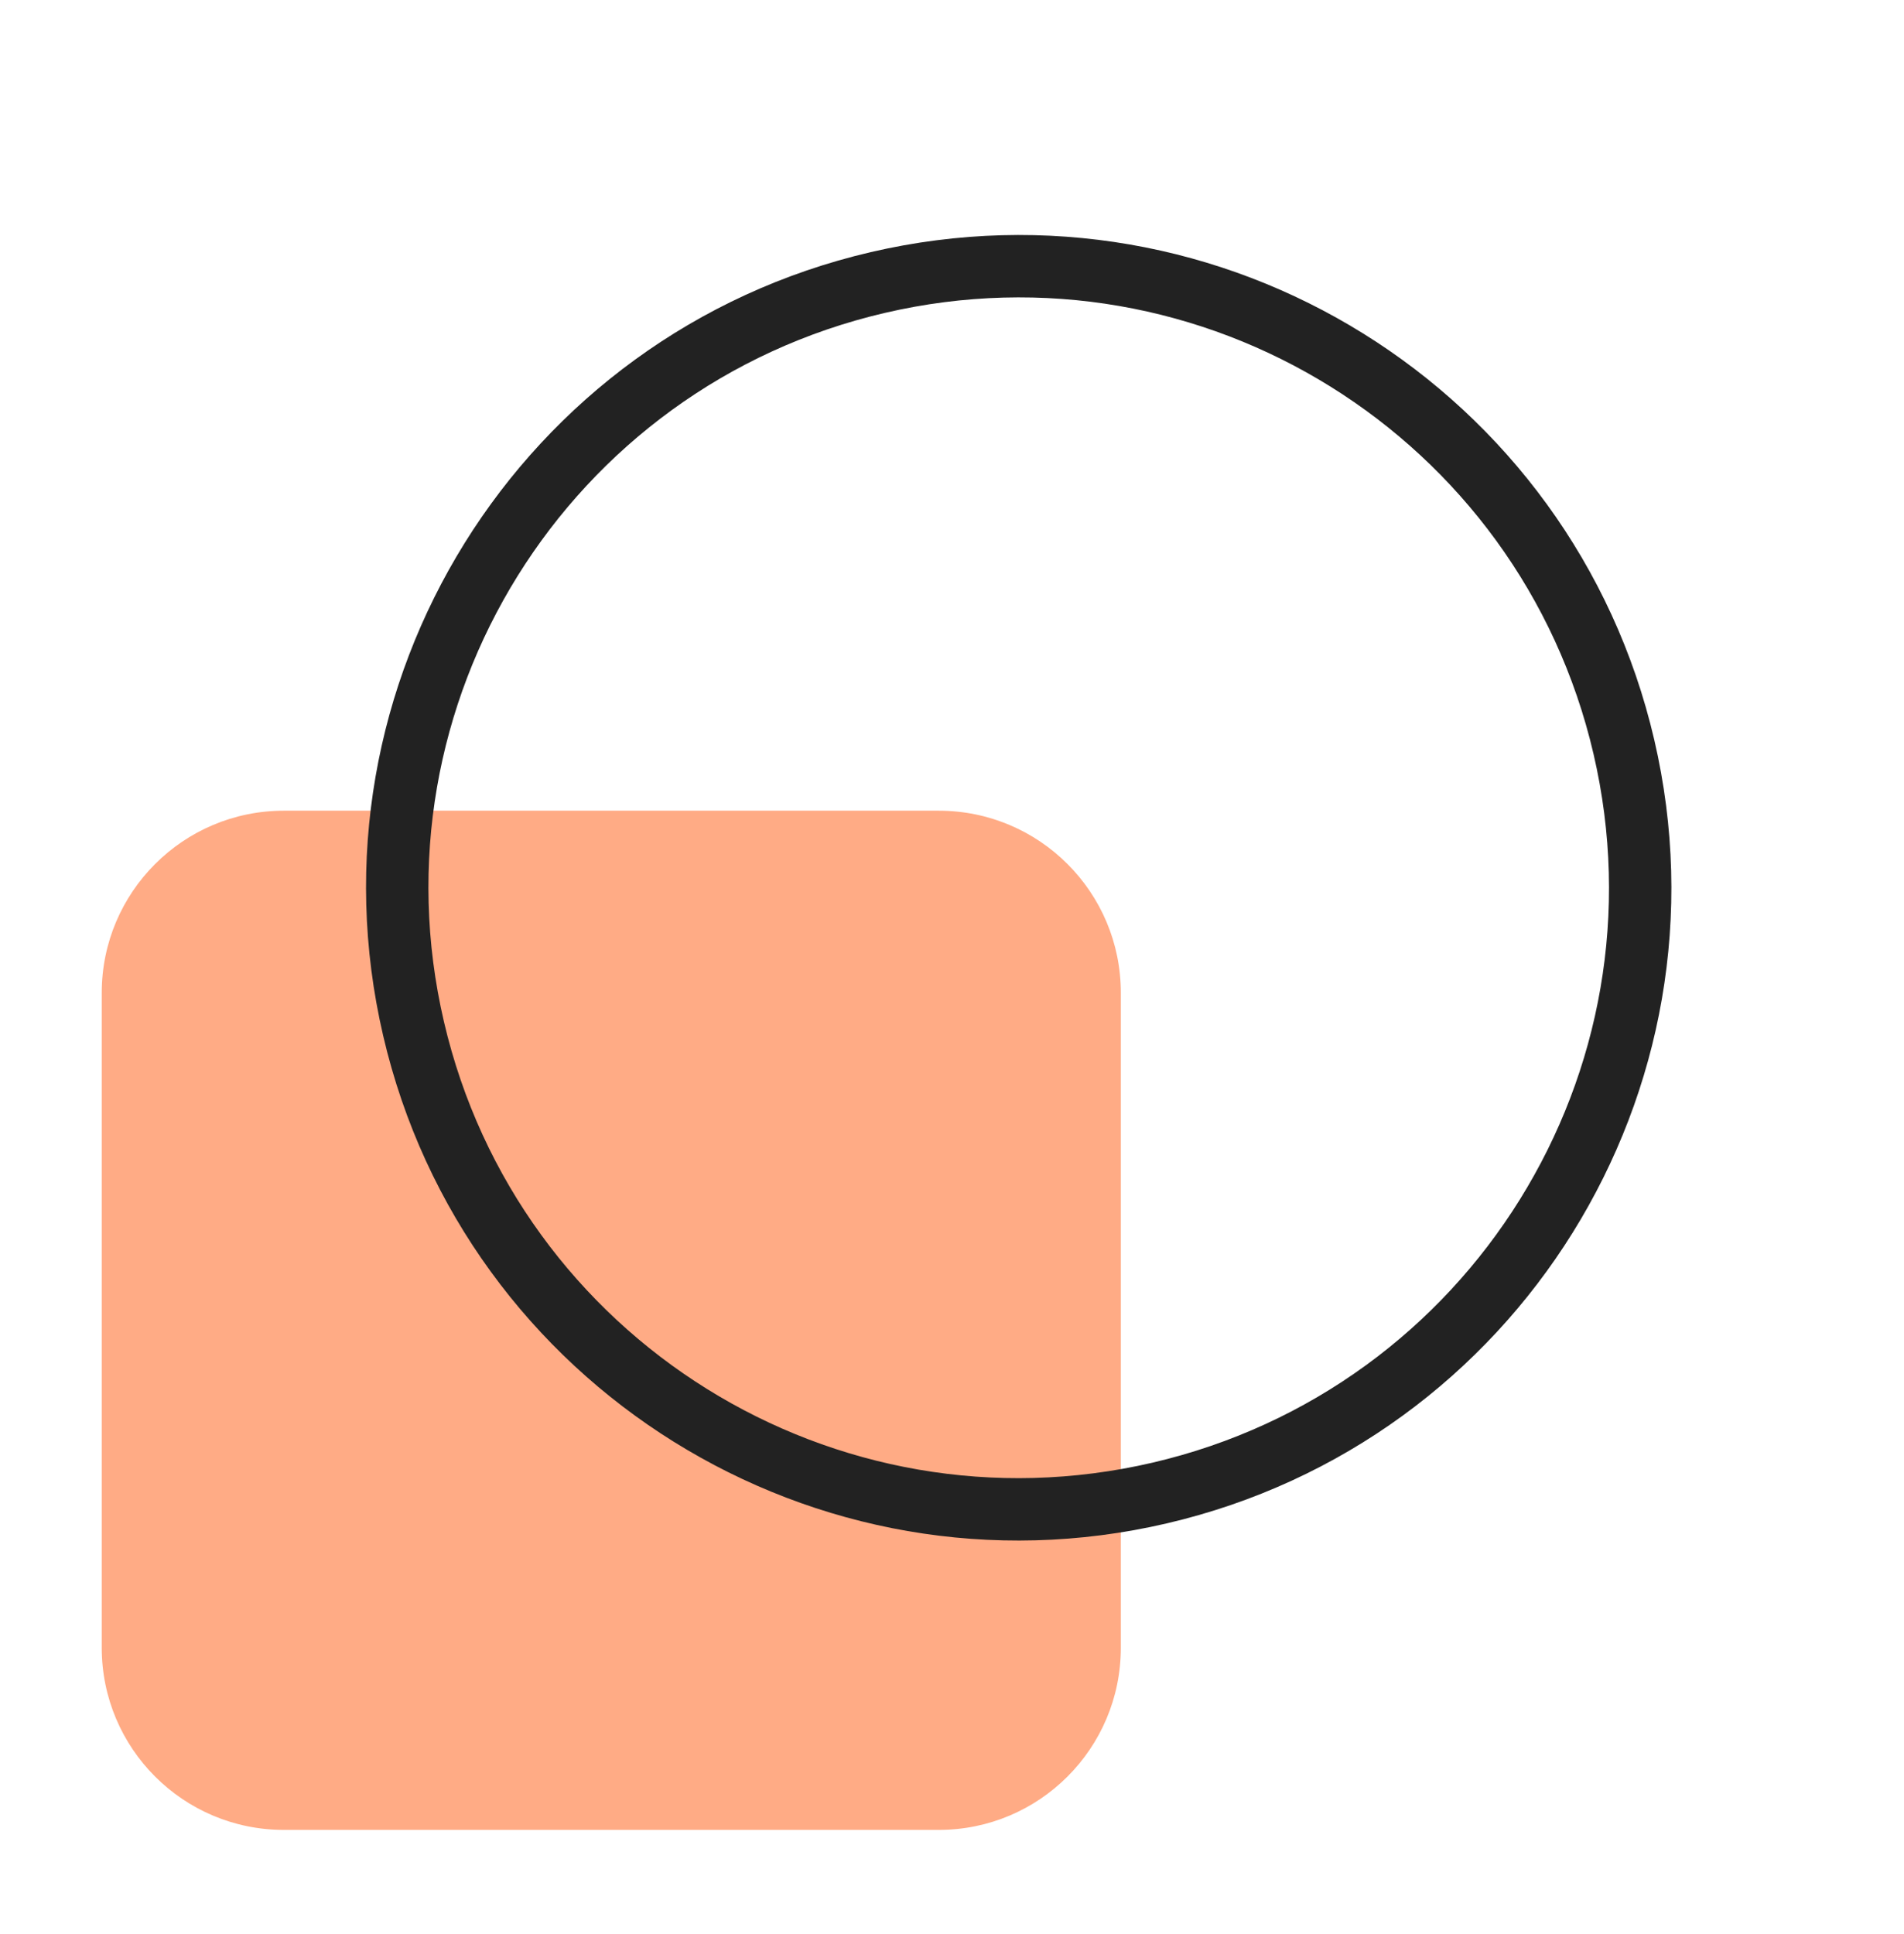 <svg width="64" height="65" viewBox="0 0 64 65" fill="none" xmlns="http://www.w3.org/2000/svg">
<path d="M31.554 27.246H9.541C6.161 27.246 3.42 29.986 3.42 33.367V55.379C3.42 58.759 6.16 61.5 9.541 61.5H31.554C34.934 61.5 37.675 58.76 37.675 55.379V33.367C37.675 29.986 34.935 27.246 31.554 27.246Z" fill="#FFAB85"/>
<path fill-rule="evenodd" clip-rule="evenodd" d="M29.743 10.516C19.073 13.001 12.437 23.665 14.922 34.336C17.407 45.006 28.072 51.642 38.742 49.157C49.413 46.672 56.048 36.008 53.563 25.337C51.078 14.667 40.414 8.031 29.743 10.516ZM12.88 34.811C10.133 23.013 17.47 11.222 29.268 8.474C41.066 5.727 52.857 13.064 55.605 24.862C58.352 36.66 51.015 48.451 39.217 51.199C27.419 53.946 15.628 46.609 12.88 34.811Z" fill="#222222"/>
</svg>
